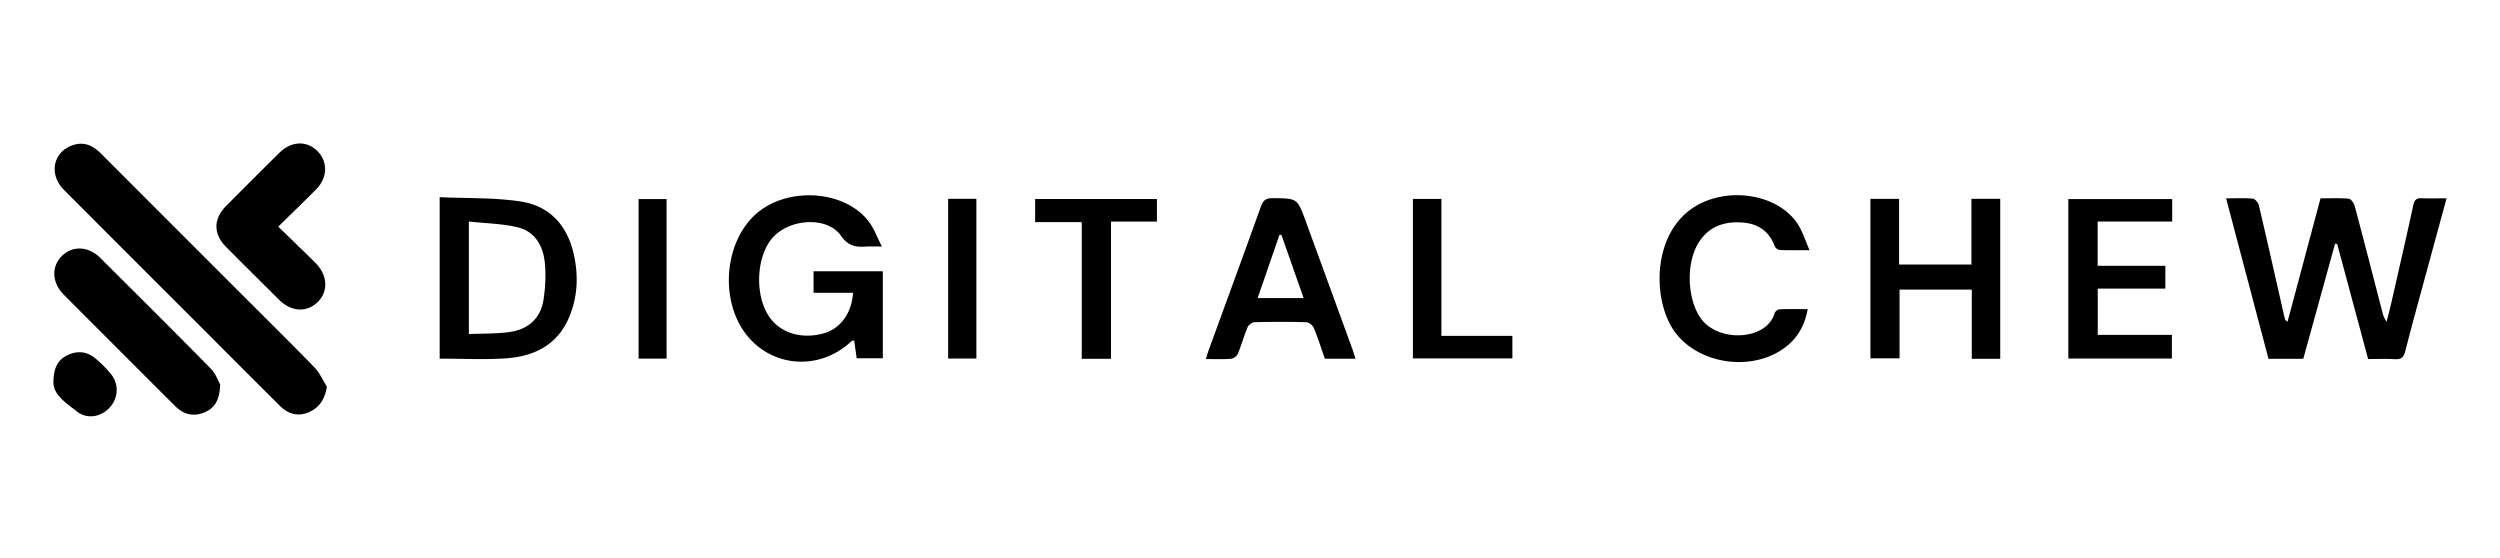 <svg xmlns="http://www.w3.org/2000/svg" data-name="Layer 1" viewBox="0 0 2240.946 500"><path d="M293.017 346.587c-1.848 11.016-6.35 18.109-15 22.364-9.254 4.553-18.822 3.01-26.538-4.615-21.309-21.057-42.408-42.326-63.591-63.509-43.531-43.533-87.109-87.019-130.569-130.624-14.486-14.534-9.28-35.698 9.882-40.652 9.613-2.485 17.025 1.78 23.591 8.351 40.989 41.031 82.009 82.031 123.016 123.044 22.74 22.743 45.656 45.316 68.065 68.38 4.679 4.816 7.479 11.459 11.144 17.261Zm1800.098-128.153-28.51 103.16h-31.186l-37.991-143.801c8.709 0 16.399-.451 23.971.296 2.062.203 4.889 3.753 5.466 6.212 7.911 33.705 15.488 67.49 23.16 101.251.179.789.51 1.544 2.503 2.752l29.526-110.505c8.356 0 16.859-.421 25.263.307 2.011.174 4.688 3.911 5.369 6.461 8.43 31.589 16.545 63.263 24.752 94.912.754 2.906 1.587 5.792 3.861 8.954 1.465-5.887 3.031-11.751 4.378-17.664 6.592-28.935 13.262-57.854 19.547-86.856 1.032-4.763 2.851-6.437 7.596-6.222 7.075.321 14.176.083 22.242.083-4.987 18.306-9.684 35.502-14.355 52.704-7.631 28.104-15.457 56.159-22.691 84.366-1.487 5.799-3.878 7.474-9.529 7.118-7.657-.482-15.367-.12-23.746-.12l-27.763-103.215-1.864-.193Zm-1302.604 2.549c-6.746 0-10.594-.212-14.412.042-9.177.612-15.877-.511-22.338-9.762-12.658-18.125-48.141-15.212-62.61 3.506-13.817 17.875-14.303 51.795-1.003 70.071 10.184 13.995 28.95 19.397 48.345 13.917 14.804-4.183 24.977-17.95 26.168-36.297h-35.405v-19.32h62.077v78.022h-23.43l-2.215-15.801c-.738.07-1.759-.151-2.188.254-34.435 32.498-87.043 20.88-104.381-23.09-12.248-31.061-4.552-69.758 17.938-90.197 28.207-25.634 80.771-22.26 102.176 6.939 4.405 6.009 7.005 13.342 11.279 21.715Zm-396.405-44.23c24.507 1.114 48.843.273 72.519 3.829 25.2 3.785 41.237 20.49 47.308 45.744 4.61 19.178 4.156 38.169-3.202 56.631-10.325 25.906-31.508 36.566-57.527 38.272-19.41 1.273-38.97.251-59.098.251V176.752Zm26.17 122.689c12.414-.542 24.499-.187 36.317-1.799 16.594-2.263 27.953-11.931 30.565-28.889 1.693-10.987 2.308-22.459 1.174-33.484-1.519-14.762-8.738-27.696-23.978-31.42-14.088-3.442-28.979-3.602-44.078-5.269v100.862Zm1372.7 22.195h-25.515v-62.049h-64.739v61.589h-26.133V178.253h25.699v58.865h64.866v-58.916h25.821v143.435ZM197.339 344.641c-.414 13.556-4.566 20.848-13.562 24.792-9.914 4.347-18.906 2.347-26.481-5.157-19.33-19.15-38.52-38.441-57.757-57.685-14.186-14.191-28.407-28.347-42.518-42.612-10.533-10.647-11.109-25.01-1.568-34.492 9.565-9.507 23.771-8.914 34.454 1.724 33.112 32.973 66.279 65.894 99.032 99.221 4.491 4.569 6.751 11.33 8.401 14.208Zm1017.763-23.079h-27.52c-3.245-9.243-6.222-18.67-9.986-27.772-.938-2.269-4.374-4.895-6.73-4.963-15.4-.443-30.824-.41-46.228-.021-2.202.055-5.428 2.408-6.304 4.488-3.299 7.834-5.534 16.116-8.833 23.949-.865 2.053-4.045 4.209-6.315 4.39-7.088.565-14.249.207-22.248.207.912-2.951 1.514-5.25 2.324-7.474 15.705-43.11 31.548-86.17 47.019-129.364 2.022-5.646 4.737-7.433 10.629-7.373 21.921.224 21.961-.006 29.439 20.438a105269.95 105269.95 0 0 1 42.101 115.369c.921 2.526 1.674 5.113 2.653 8.126Zm-46.549-54.355-19.965-56.82-1.8.406-19.483 56.414h41.248Zm-919.121-64.048c11.886 11.578 22.804 21.988 33.462 32.657 10.936 10.948 11.532 25.528 1.745 35.06-9.681 9.428-23.561 8.638-34.408-2.107-16.004-15.853-31.995-31.721-47.858-47.714-11.204-11.295-11.109-24.904.212-36.32a6645.933 6645.933 0 0 1 47.826-47.754c10.629-10.504 24.131-11.134 33.816-1.846 9.766 9.364 9.605 23.987-.744 34.479-10.779 10.928-21.857 21.561-34.05 33.546Zm1372.598 21.1c-10.401 0-18.586.192-26.746-.165-1.599-.07-3.932-1.958-4.525-3.535-5.165-13.723-15.269-20.241-29.532-21.134-15.933-.998-29.262 3.571-38.31 17.587-11.668 18.075-10.759 49.756 1.076 67.539 15.236 22.893 59.768 20.908 66.7-3.85.423-1.511 2.936-3.388 4.546-3.457 8.181-.351 16.385-.162 25.136-.162-2.924 16.588-10.927 28.766-24.463 37.248-29.366 18.402-72.708 11.094-93.462-15.245-22.592-28.673-22.666-95.583 22.764-117.135 30.002-14.232 69.913-6.06 86.193 18.818 4.365 6.671 6.711 14.664 10.623 23.491Zm325.079-45.841v20.172h-66.815v39.694h60.661v20.418h-60.569v41.496h66.44v21.188h-92.819V178.418h93.102ZM995.886 321.611h-26.232V199.126h-41.796v-20.718h109.178v20.256h-41.15v122.948Zm270.604-.327V178.345h25.553v122.702h63.624v20.238h-89.178Zm-668.979.133h-25.097V178.422h25.097v142.995Zm252.385-143.202h25.316v143.168h-25.316V178.215ZM47.888 343.438c-.103-13.395 3.814-20.596 12.168-24.841 8.559-4.349 17.259-3.828 24.791 2.158 5.338 4.243 10.233 9.226 14.577 14.496 7.435 9.017 6.673 21.67-1.158 30.132-7.752 8.376-19.976 10.648-29.136 3.593-9.798-7.546-20.841-14.952-21.243-25.537Z" style="stroke-width:0"/></svg>